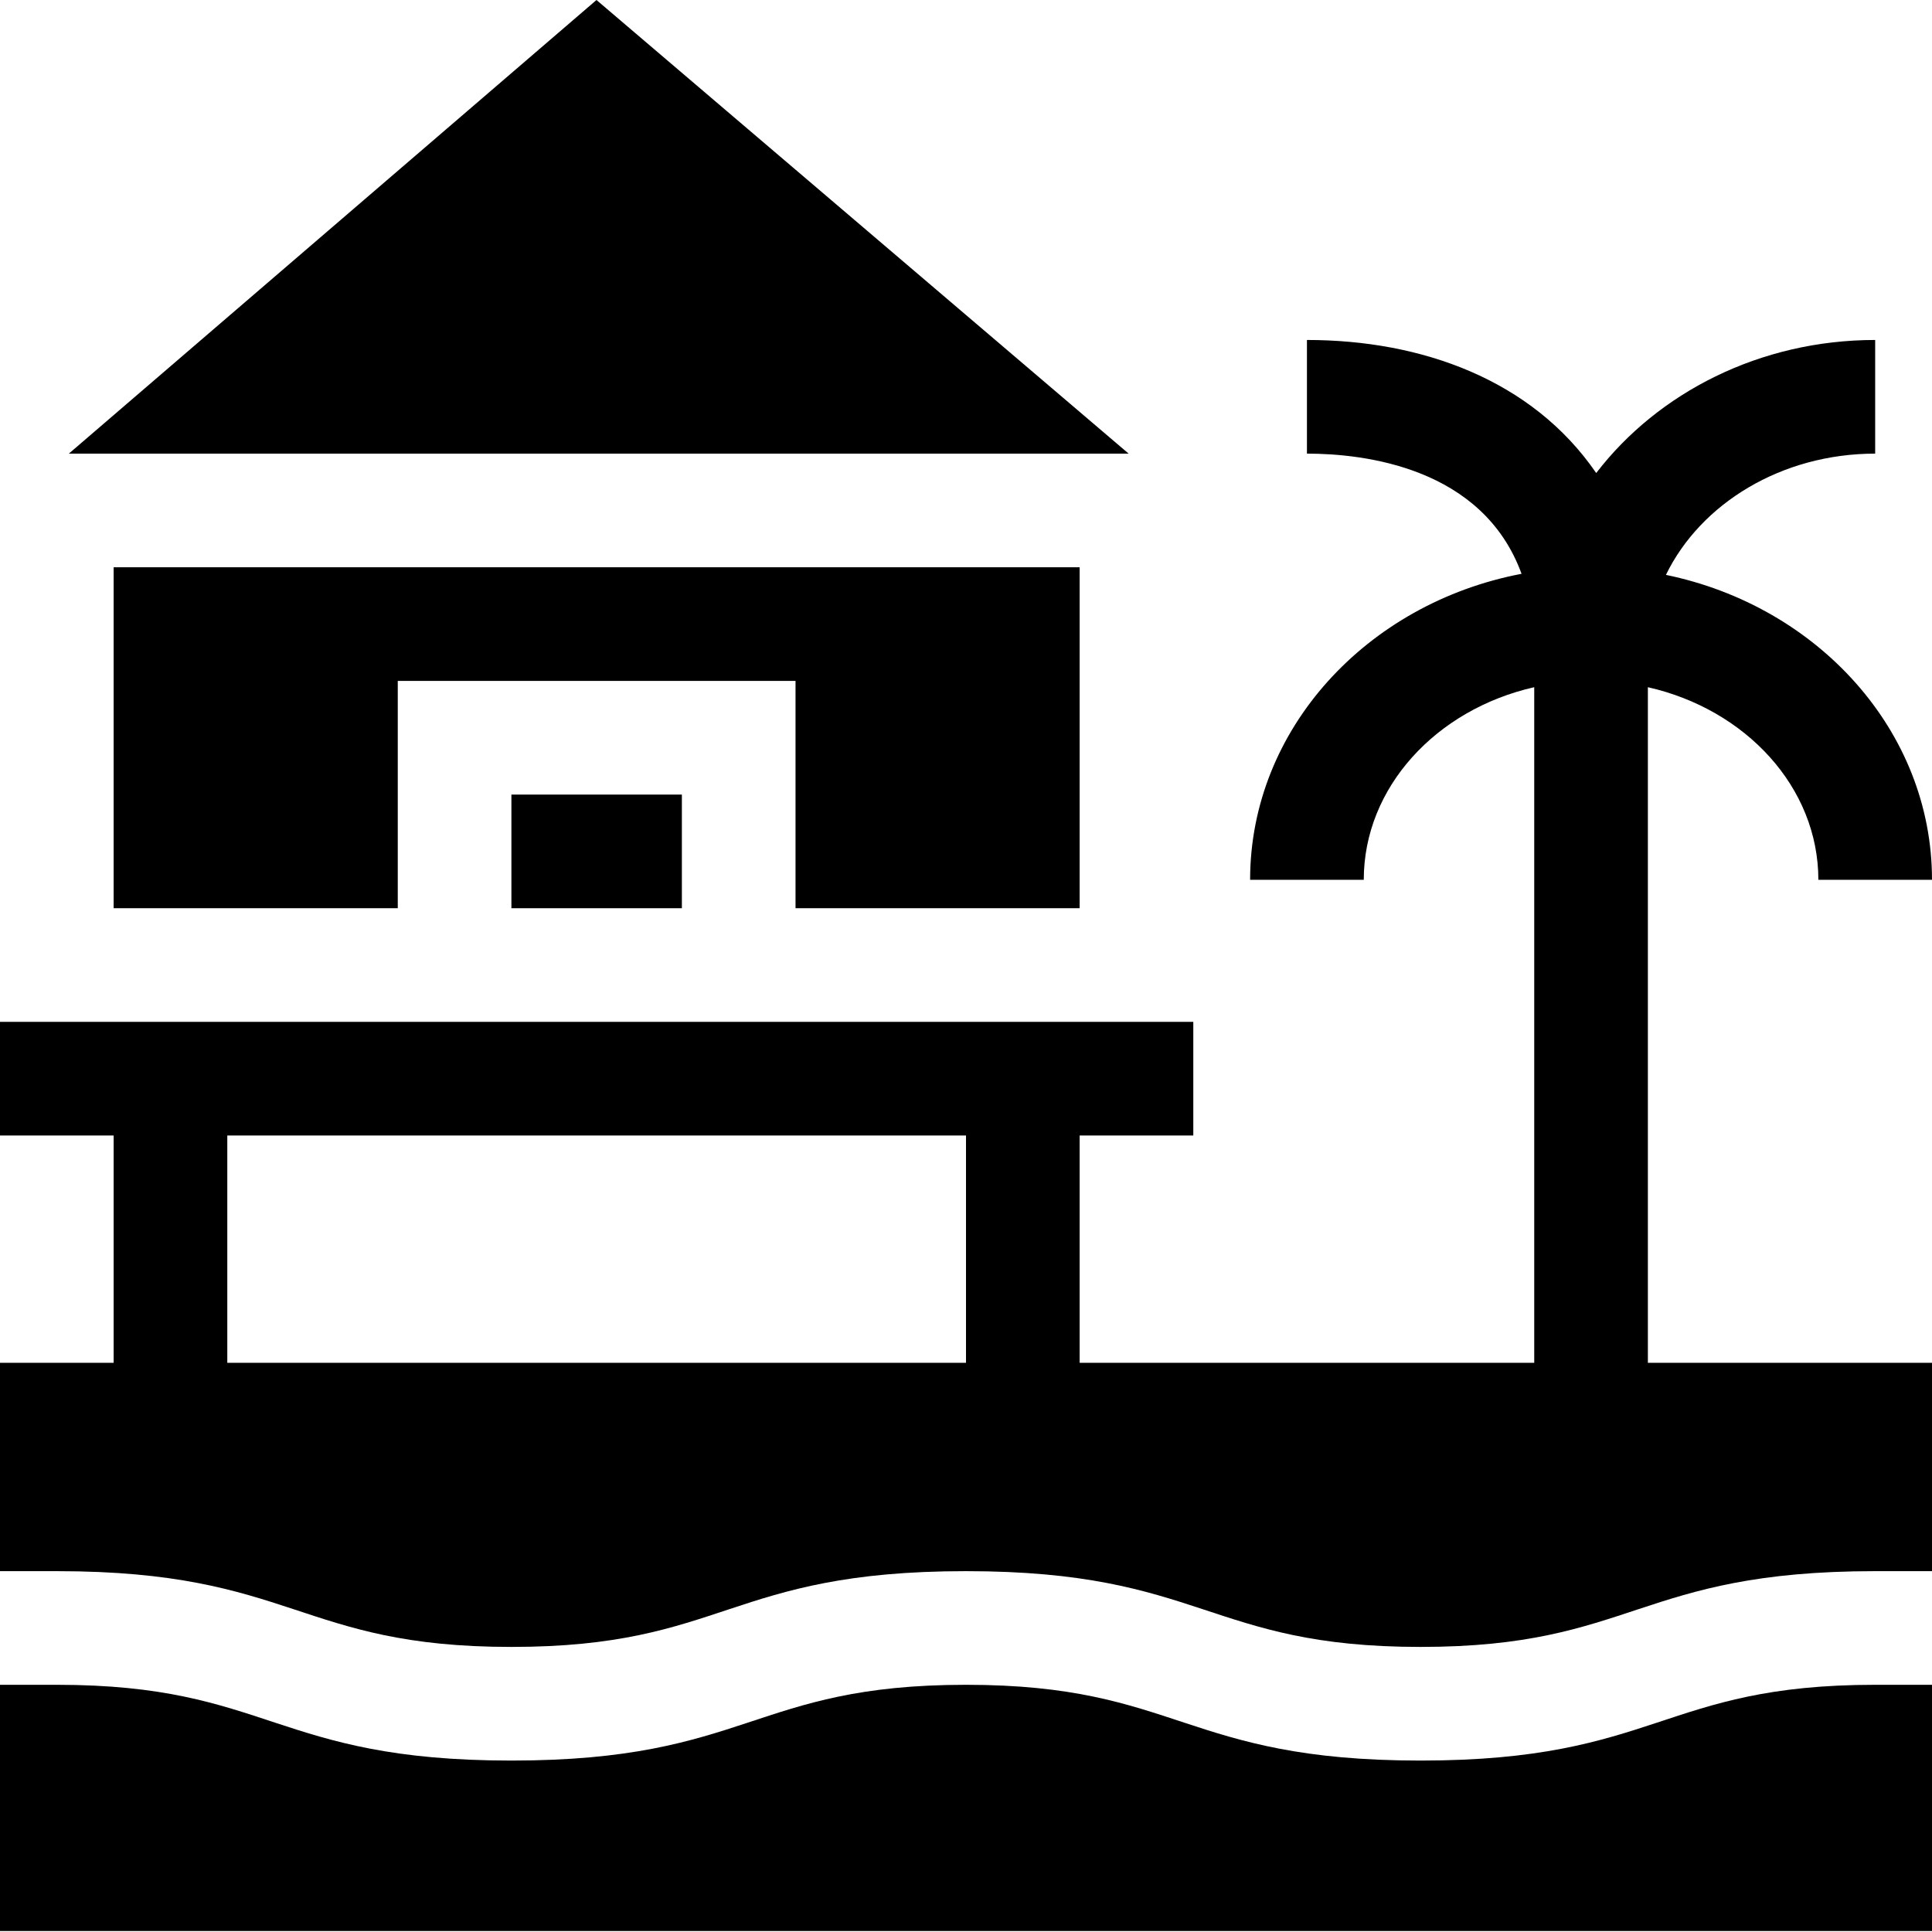 <svg xmlns="http://www.w3.org/2000/svg" width="128" height="128" viewBox="0 0 128 128" fill="none"><path d="M109.176 45.529C115.664 46.996 120.471 52.16 120.471 58.289H128C128 48.433 120.449 40.165 110.372 38.087C112.666 33.37 118.016 30.054 124.235 30.054V22.524C116.603 22.524 109.844 26.012 105.753 31.34C101.497 25.137 94.153 22.524 86.588 22.524V30.054C90.342 30.054 98.222 30.937 100.807 38.016C90.552 39.971 82.823 48.318 82.823 58.289H90.353C90.353 52.16 95.159 46.996 101.647 45.529V90.289H71.529V75.23H79.059V67.701H0V75.23H7.529V90.289H0V104.093H3.765C19.456 104.093 19.771 109.113 33.882 109.113C48.049 109.113 48.249 104.093 63.999 104.093C79.691 104.093 80.006 109.113 94.117 109.113C108.25 109.113 108.511 104.093 124.235 104.093H128V90.289H109.176V45.529ZM15.059 90.289V75.23H64V90.289H15.059Z" fill="black"/><path d="M94.117 116.642C78.425 116.642 78.11 111.622 63.999 111.622C49.876 111.622 49.593 116.642 33.882 116.642C18.19 116.642 17.875 111.622 3.765 111.622H0V127.936H128V111.622H124.235C110.112 111.622 109.83 116.642 94.117 116.642Z" fill="black"/><path d="M33.882 52.643H45.176V60.172H33.882V52.643Z" fill="black"/><path d="M71.529 60.171V37.583H7.529V60.171H26.353V45.112H52.706V60.171H71.529Z" fill="black"/><path d="M39.519 0L4.562 30.054H74.775L39.519 0Z" fill="black"/></svg>
